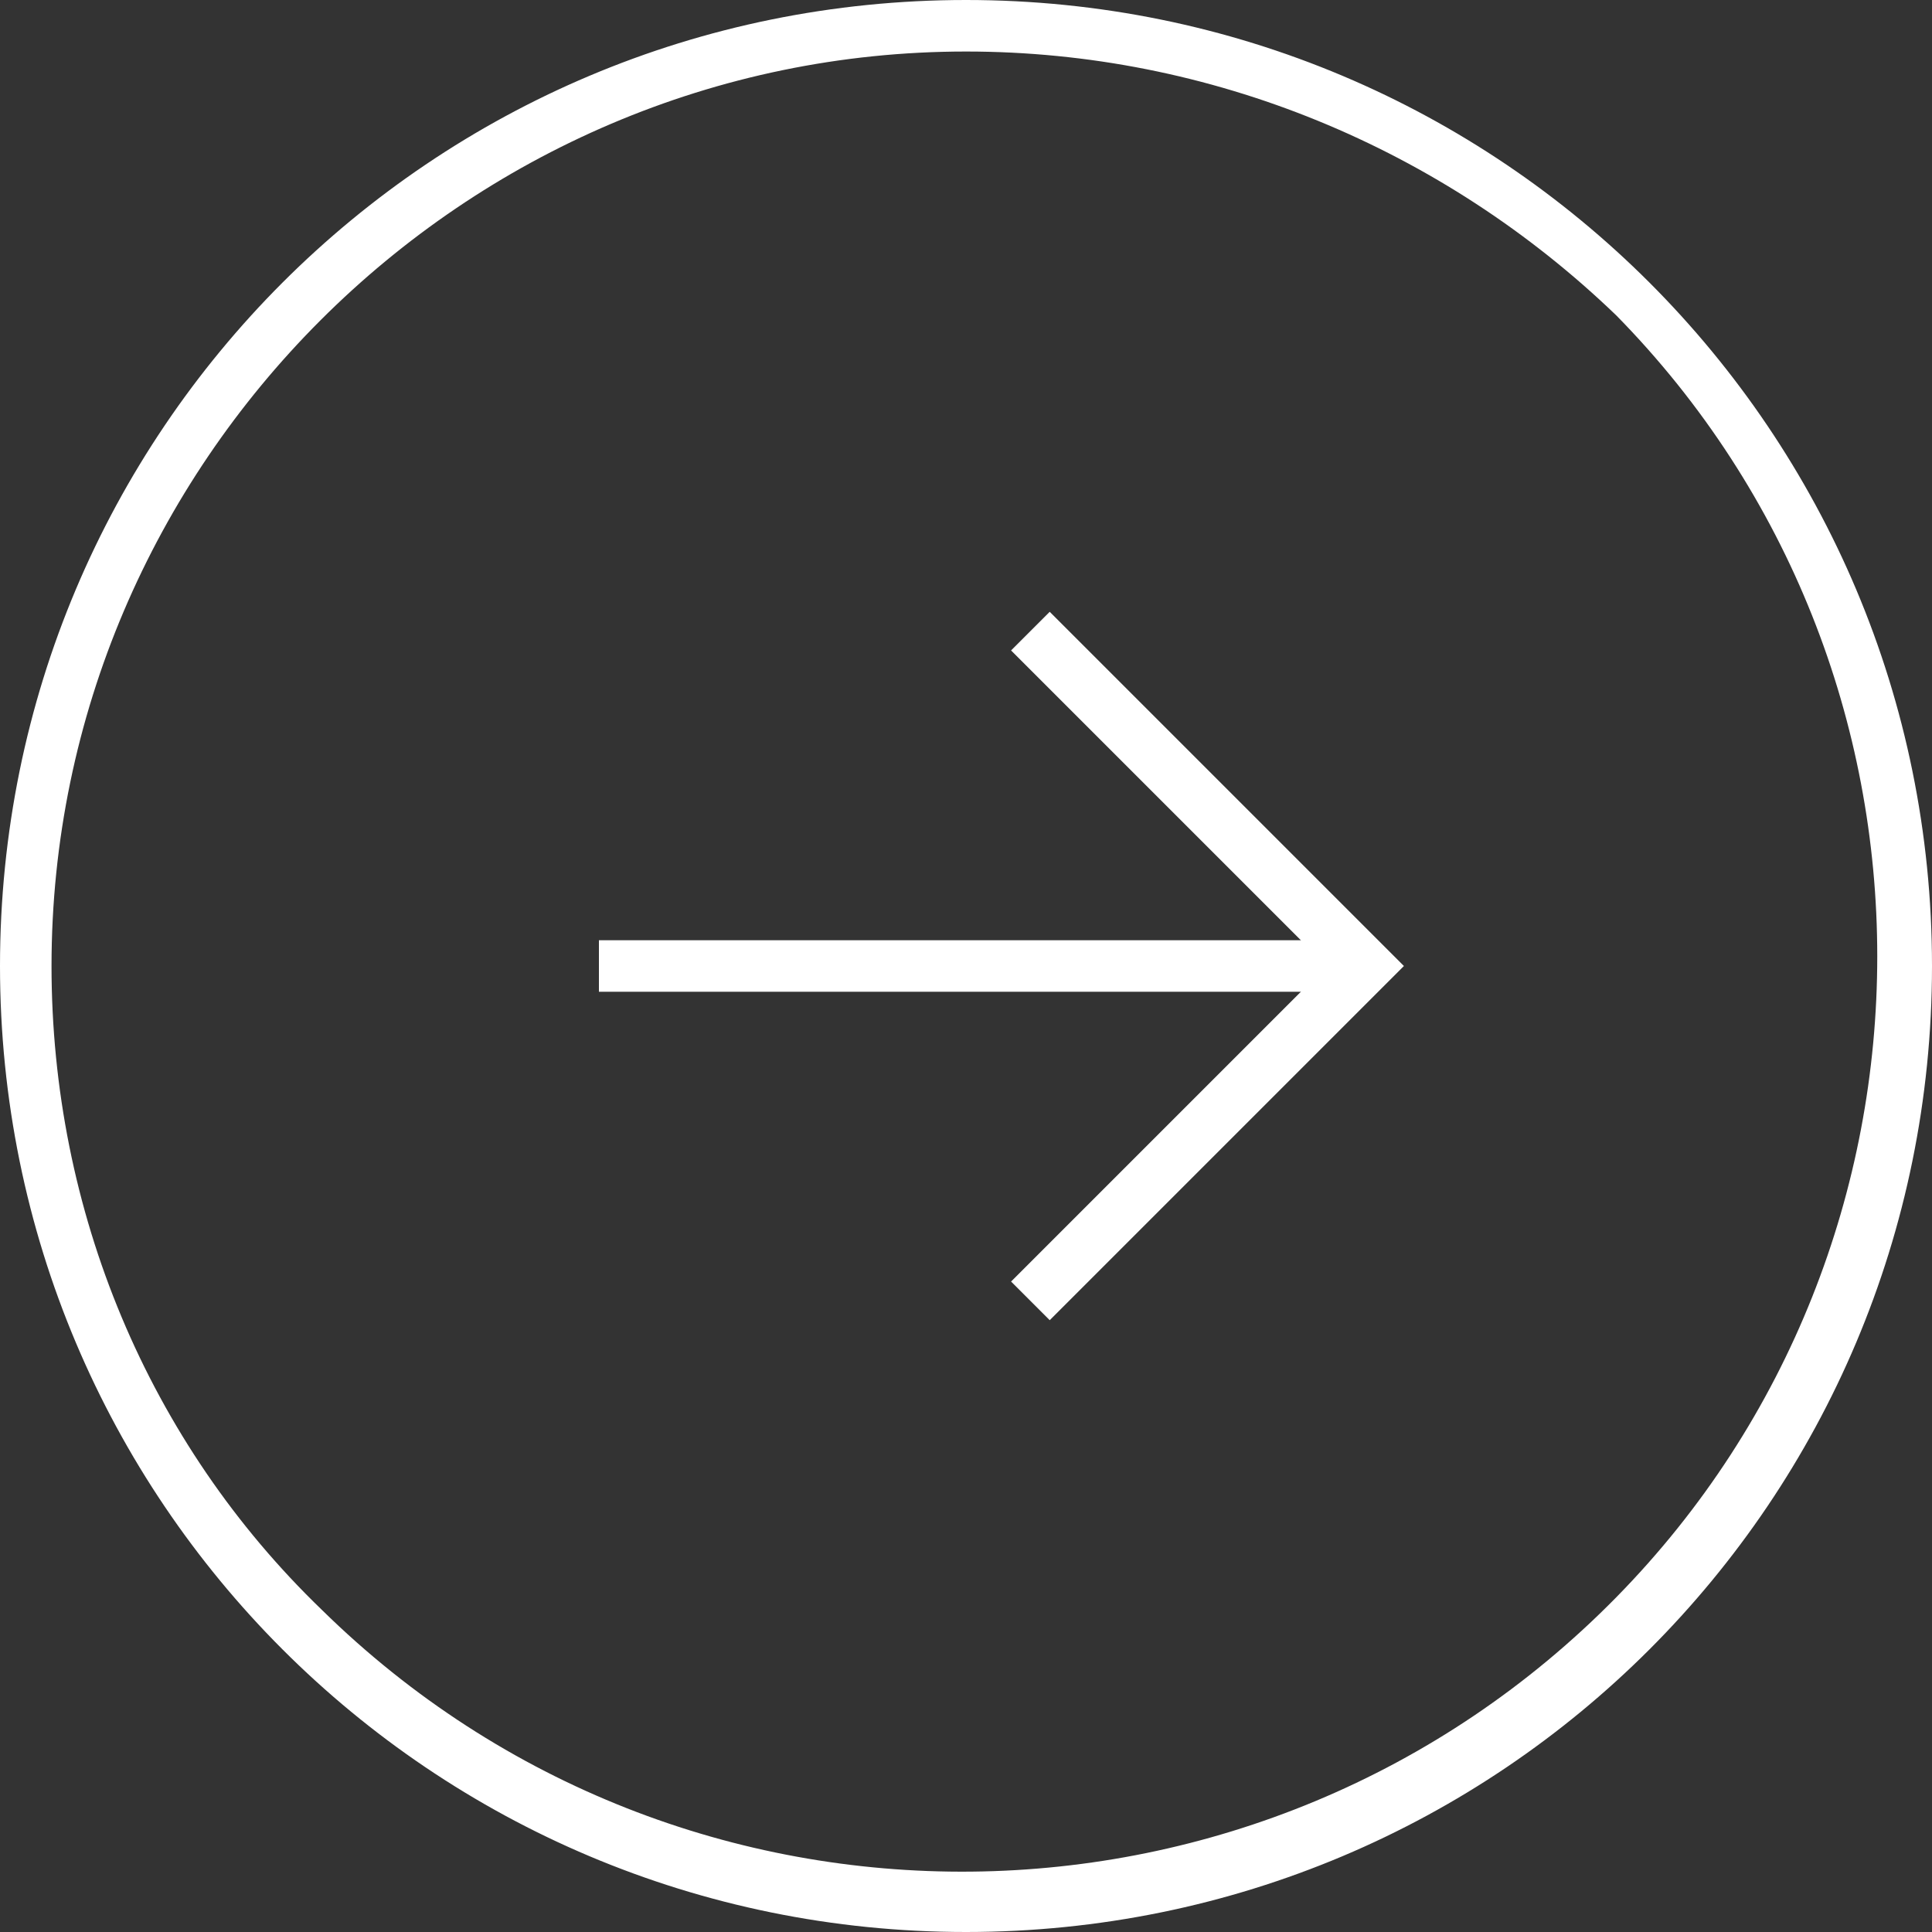 <svg xmlns="http://www.w3.org/2000/svg" id="_レイヤー_1" data-name="レイヤー_1" version="1.1" viewBox="0 0 30 30"><rect x="0" y="0" width="30" height="30" fill="#333333" stroke="none"/><defs><style>.st0{fill:#fff}</style></defs><path d="M15 .8C7.2.8.8 7.2.8 15c0 3.8 1.5 7.4 4.2 10 5.6 5.5 14.6 5.4 20.1-.2 5.4-5.5 5.4-14.4 0-19.9C22.4 2.3 18.8.8 15 .8m0-.8c8.3 0 15 6.7 15 15s-6.7 15-15 15S0 23.3 0 15 6.7 0 15 0Z" class="st0"/><path d="m16.3 20.5-.6-.6 4.9-4.9-4.9-4.9.6-.6 5.5 5.5-5.5 5.5Z" class="st0"/><path d="M21.2 15.4H9.3v-.8h11.9v.8Z" class="st0"/></svg>